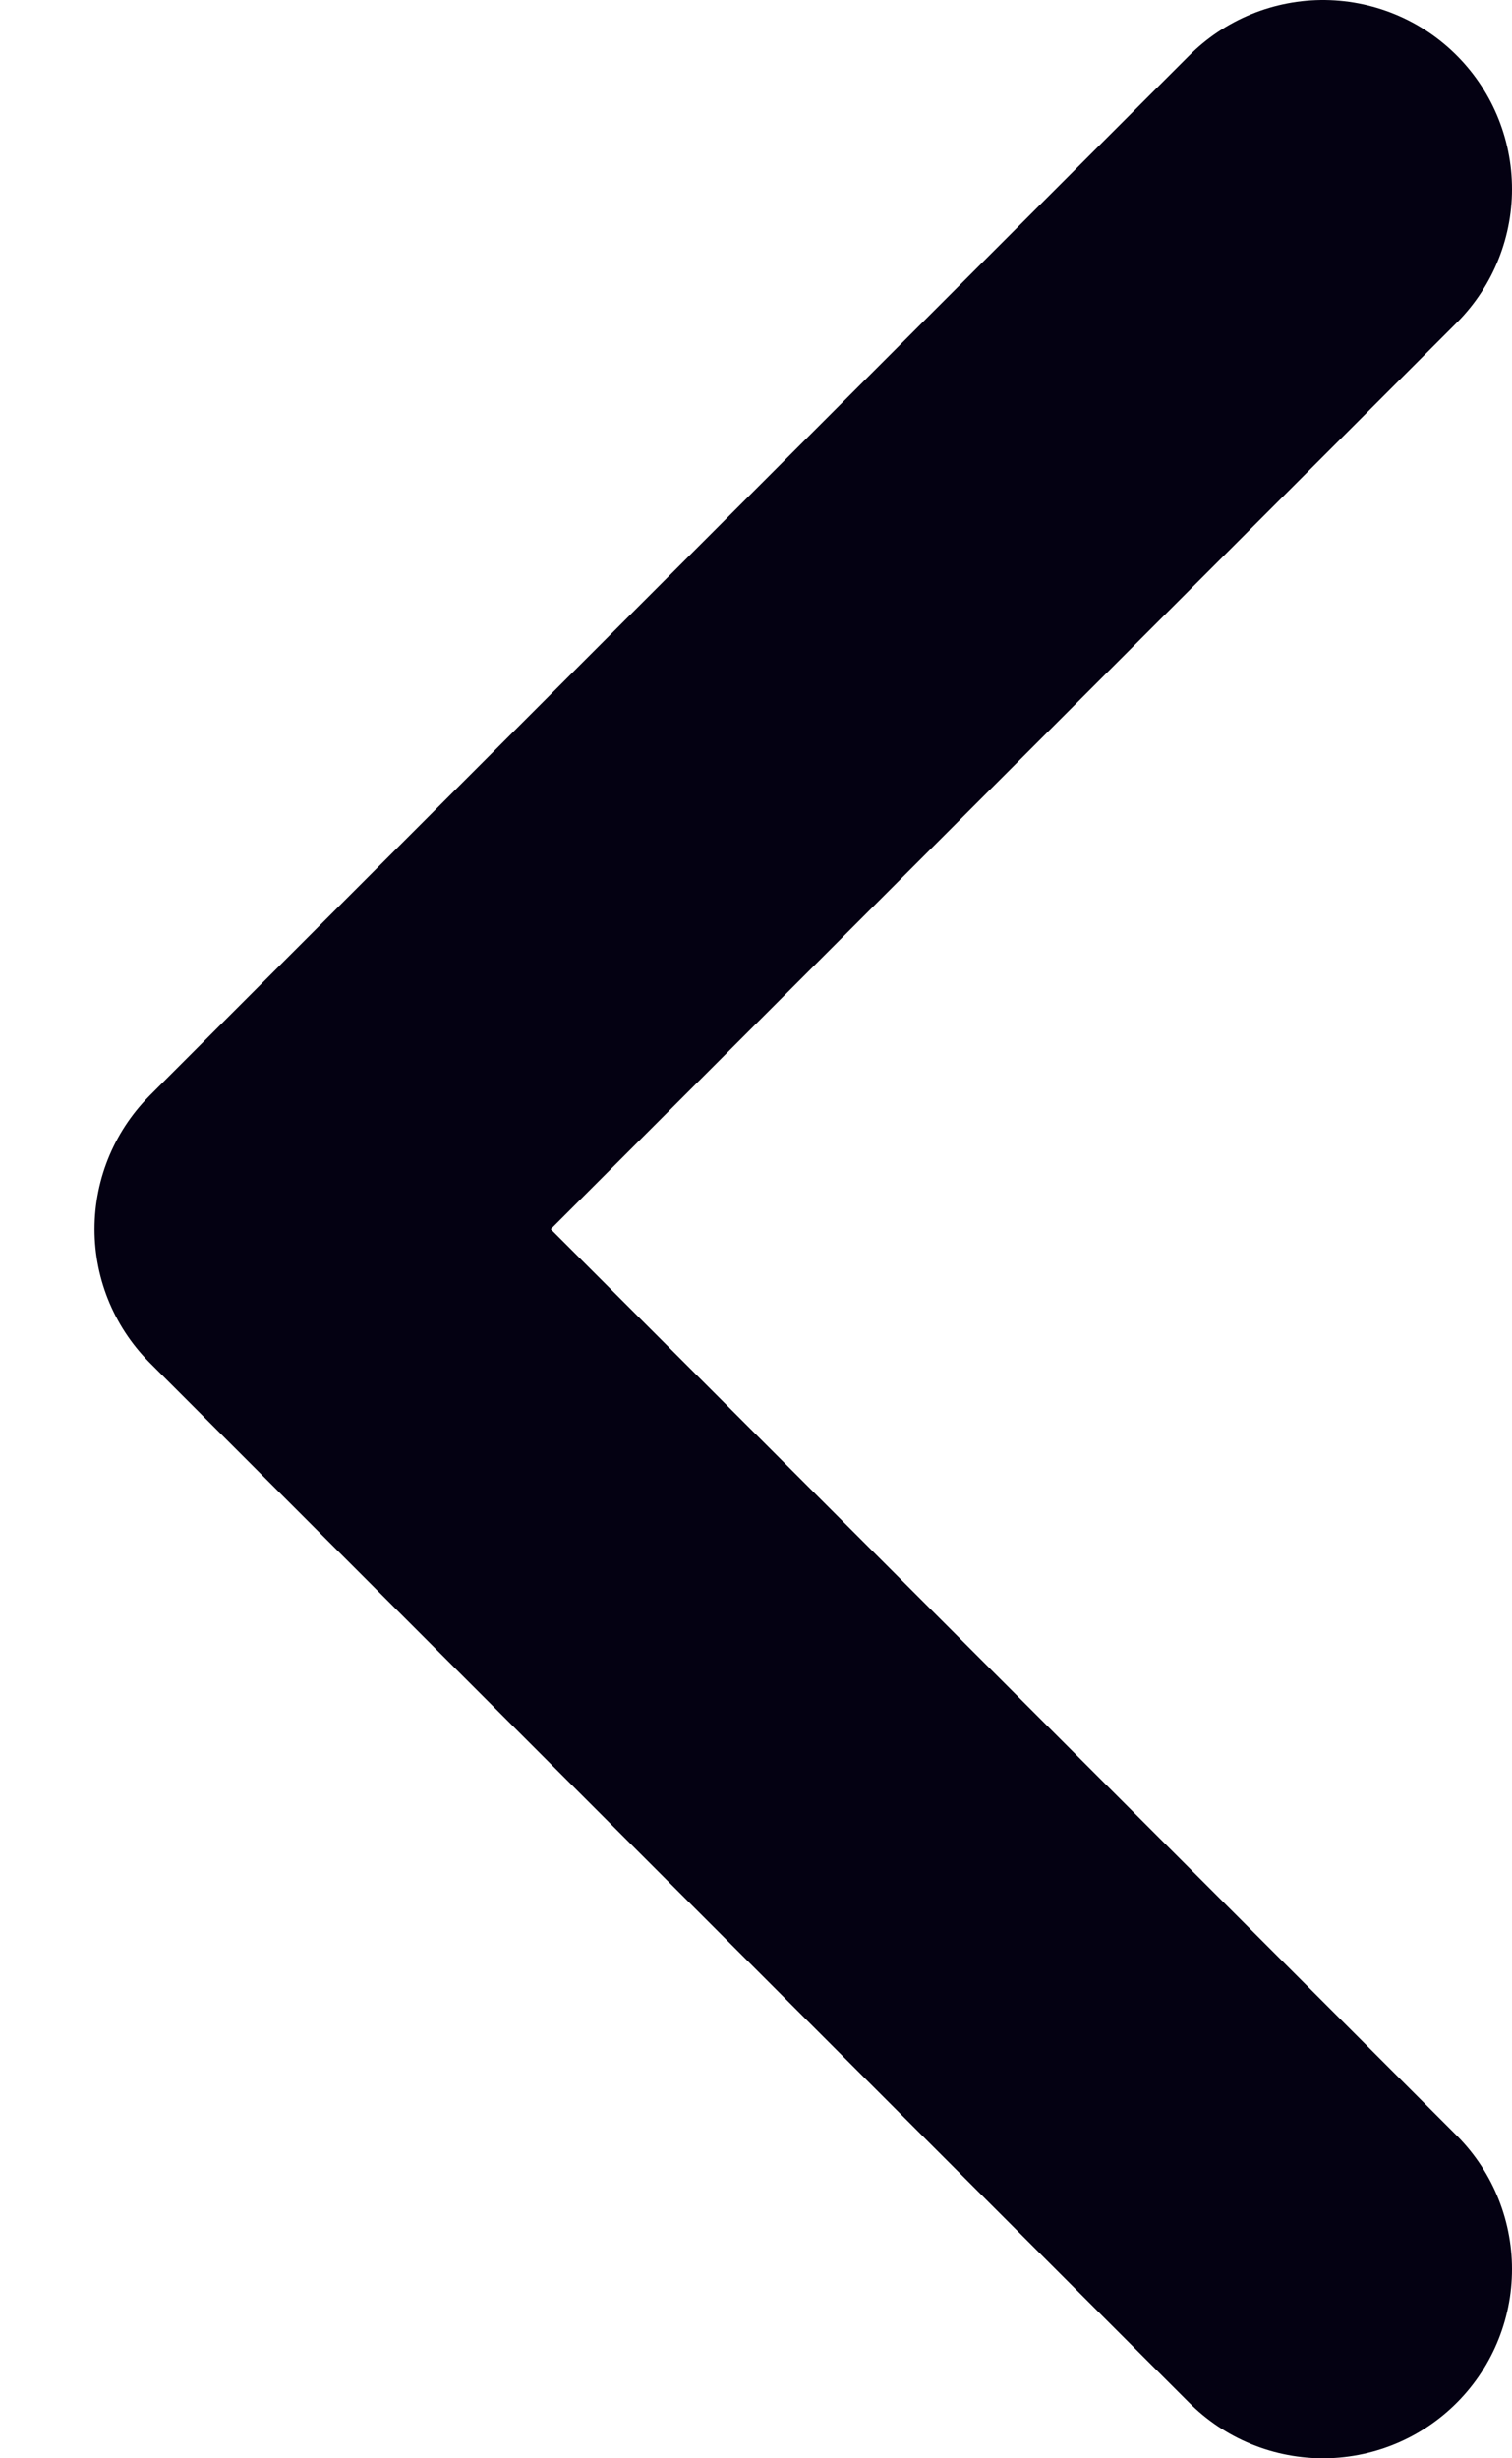<svg width="8" height="13" viewBox="0 0 8 13" fill="none" xmlns="http://www.w3.org/2000/svg">
<path d="M7 1L1.5 6.5L7 12" stroke="#040112" stroke-width="2" stroke-linecap="round" stroke-linejoin="round"/>
</svg>
